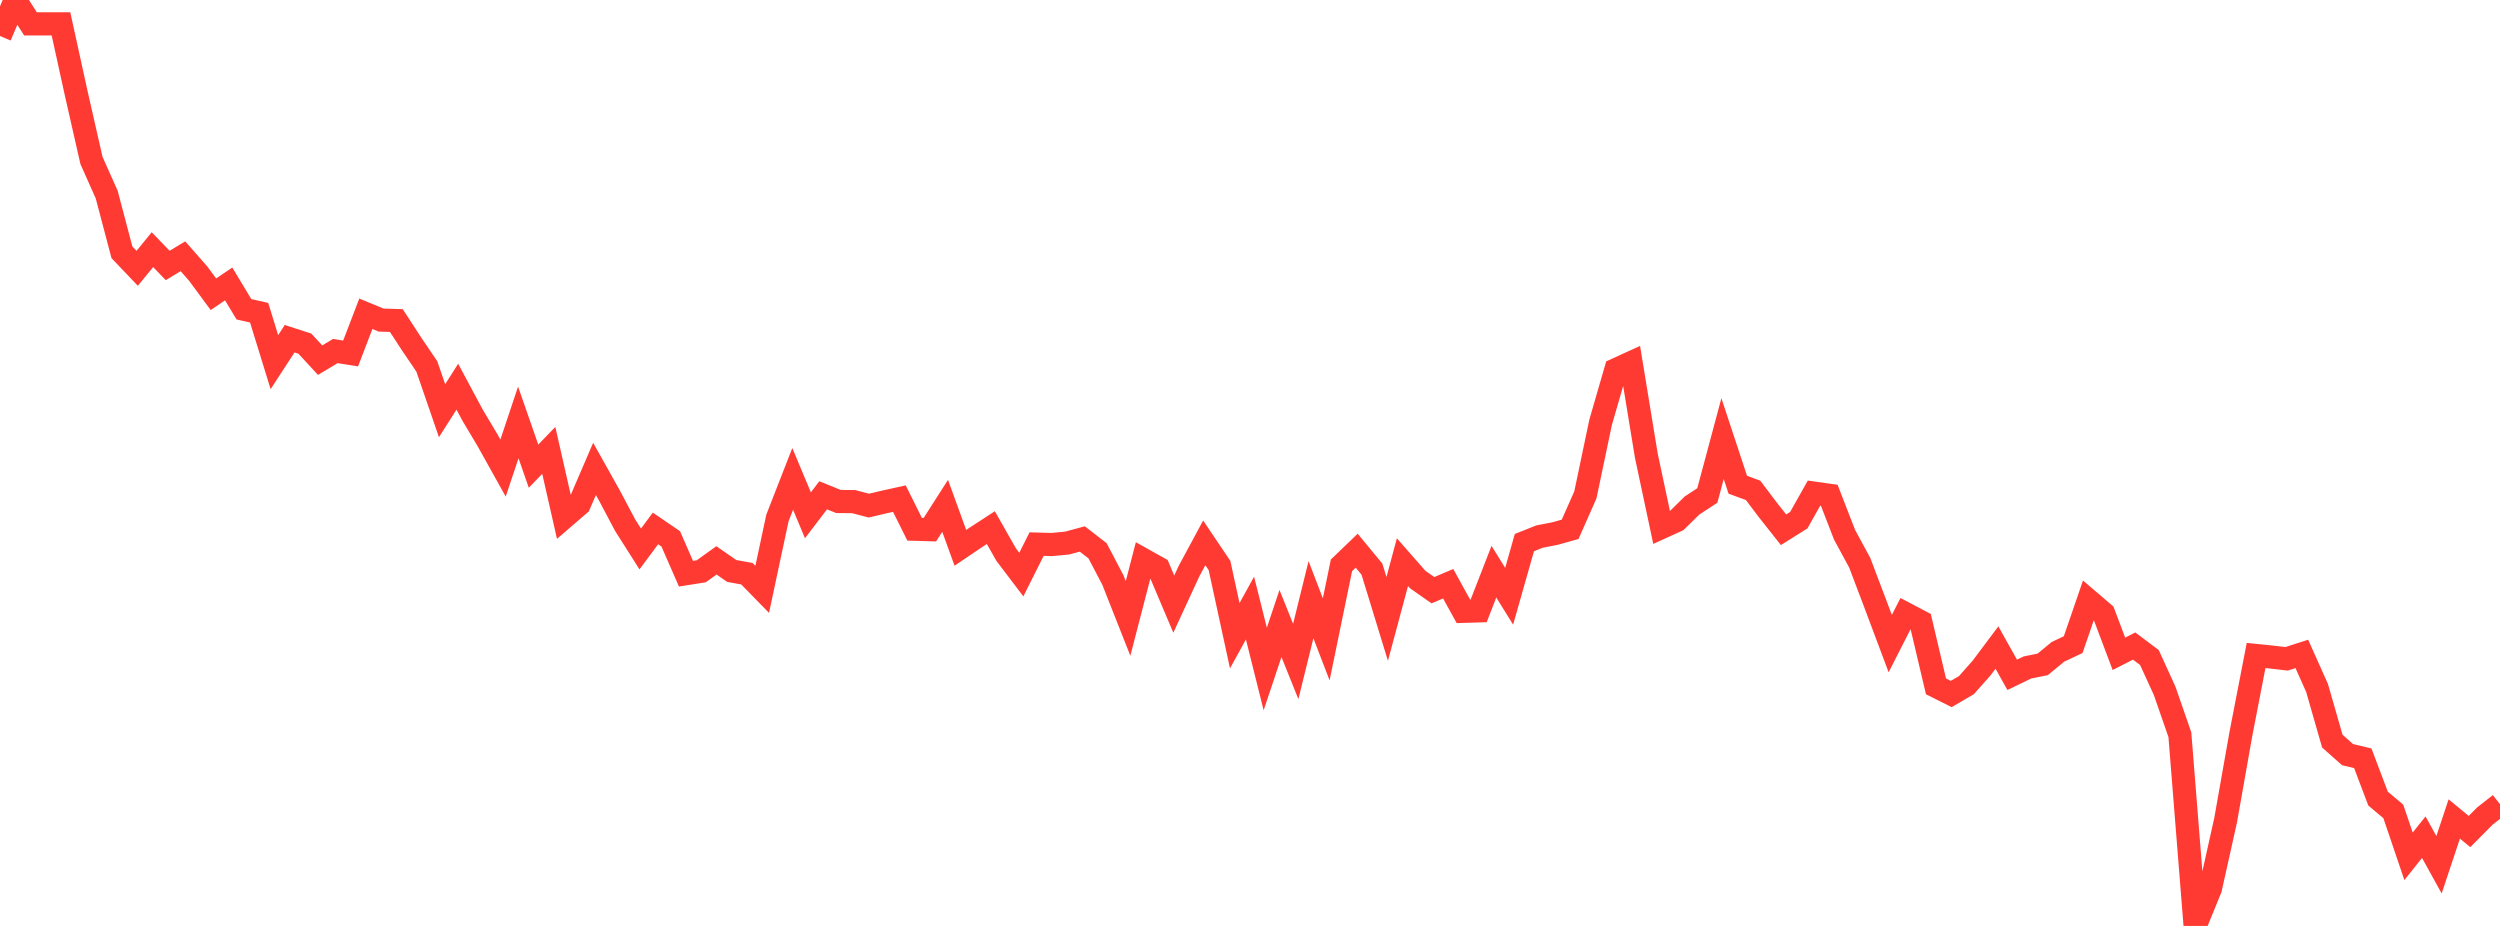<?xml version="1.0" standalone="no"?>
<!DOCTYPE svg PUBLIC "-//W3C//DTD SVG 1.1//EN" "http://www.w3.org/Graphics/SVG/1.1/DTD/svg11.dtd">

<svg width="135" height="50" viewBox="0 0 135 50" preserveAspectRatio="none" 
  xmlns="http://www.w3.org/2000/svg"
  xmlns:xlink="http://www.w3.org/1999/xlink">


<polyline points="0.0, 1.945 0.823, 0.0 1.646, 1.289 2.47, 1.289 3.293, 1.289 4.116, 5.042 4.939, 8.663 5.762, 10.509 6.585, 13.626 7.409, 14.489 8.232, 13.481 9.055, 14.336 9.878, 13.838 10.701, 14.773 11.524, 15.889 12.348, 15.332 13.171, 16.7 13.994, 16.887 14.817, 19.556 15.64, 18.291 16.463, 18.557 17.287, 19.448 18.11, 18.955 18.933, 19.088 19.756, 16.944 20.579, 17.285 21.402, 17.309 22.226, 18.574 23.049, 19.788 23.872, 22.178 24.695, 20.881 25.518, 22.416 26.341, 23.797 27.165, 25.275 27.988, 22.812 28.811, 25.174 29.634, 24.32 30.457, 27.946 31.28, 27.237 32.104, 25.321 32.927, 26.79 33.75, 28.347 34.573, 29.644 35.396, 28.536 36.22, 29.098 37.043, 30.98 37.866, 30.85 38.689, 30.259 39.512, 30.831 40.335, 30.981 41.159, 31.825 41.982, 27.969 42.805, 25.86 43.628, 27.826 44.451, 26.746 45.274, 27.08 46.098, 27.088 46.921, 27.303 47.744, 27.108 48.567, 26.926 49.39, 28.579 50.213, 28.603 51.037, 27.315 51.86, 29.582 52.683, 29.027 53.506, 28.492 54.329, 29.943 55.152, 31.027 55.976, 29.381 56.799, 29.405 57.622, 29.326 58.445, 29.104 59.268, 29.742 60.091, 31.311 60.915, 33.397 61.738, 30.22 62.561, 30.68 63.384, 32.623 64.207, 30.841 65.03, 29.314 65.854, 30.539 66.677, 34.331 67.5, 32.836 68.323, 36.126 69.146, 33.667 69.97, 35.72 70.793, 32.383 71.616, 34.525 72.439, 30.528 73.262, 29.738 74.085, 30.736 74.909, 33.422 75.732, 30.357 76.555, 31.294 77.378, 31.871 78.201, 31.521 79.024, 33.012 79.848, 32.987 80.671, 30.87 81.494, 32.199 82.317, 29.301 83.14, 28.973 83.963, 28.814 84.787, 28.584 85.61, 26.725 86.433, 22.805 87.256, 19.963 88.079, 19.587 88.902, 24.607 89.726, 28.48 90.549, 28.104 91.372, 27.295 92.195, 26.757 93.018, 23.685 93.841, 26.176 94.665, 26.478 95.488, 27.566 96.311, 28.607 97.134, 28.091 97.957, 26.629 98.78, 26.745 99.604, 28.872 100.427, 30.392 101.25, 32.564 102.073, 34.756 102.896, 33.14 103.72, 33.573 104.543, 37.063 105.366, 37.476 106.189, 36.996 107.012, 36.066 107.835, 34.967 108.659, 36.441 109.482, 36.043 110.305, 35.877 111.128, 35.199 111.951, 34.811 112.774, 32.419 113.598, 33.123 114.421, 35.307 115.244, 34.886 116.067, 35.505 116.89, 37.302 117.713, 39.674 118.537, 50.0 119.36, 47.988 120.183, 44.296 121.006, 39.644 121.829, 35.396 122.652, 35.48 123.476, 35.576 124.299, 35.311 125.122, 37.153 125.945, 40.02 126.768, 40.751 127.591, 40.947 128.415, 43.124 129.238, 43.816 130.061, 46.241 130.884, 45.208 131.707, 46.697 132.53, 44.225 133.354, 44.902 134.177, 44.072 135.0, 43.427" fill="none" stroke="#ff3a33" stroke-width="1.25"/>

</svg>